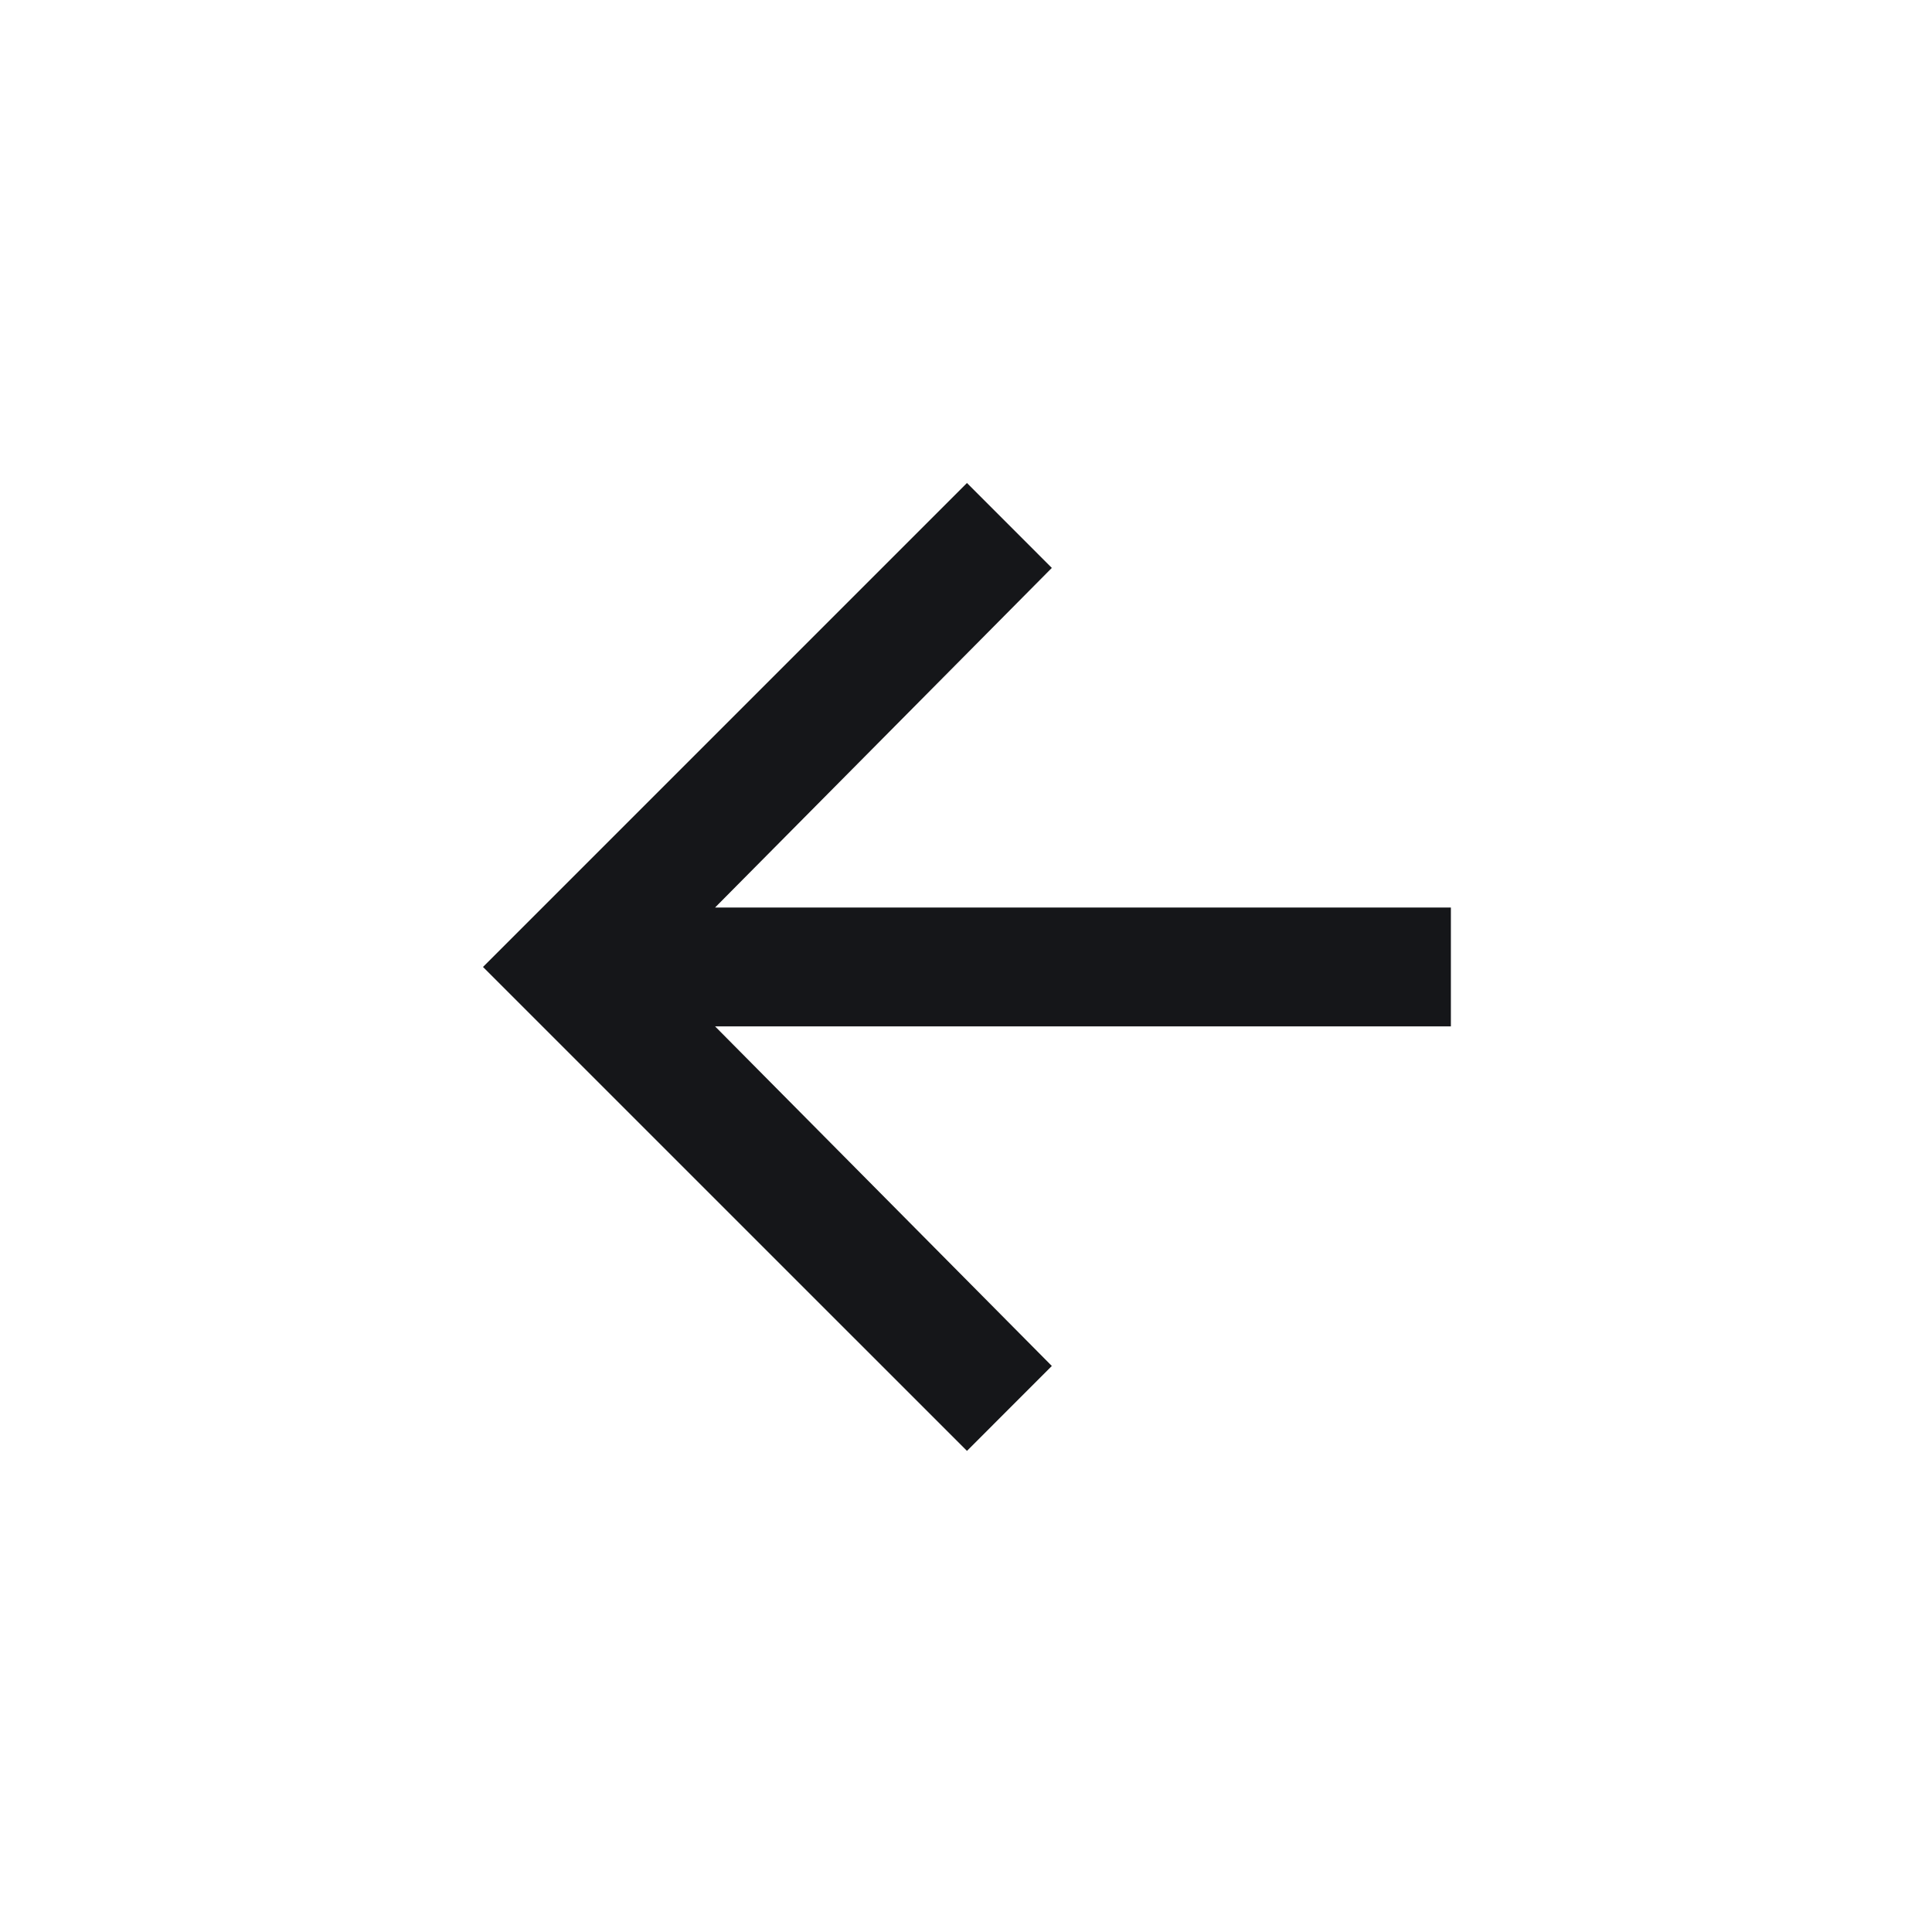 <?xml version="1.0" encoding="UTF-8"?>
<svg version="1.1" viewBox="0 0 40.0 40.0" xmlns="http://www.w3.org/2000/svg" xmlns:xlink="http://www.w3.org/1999/xlink">
  <defs>
    <clipPath id="i0">
      <path d="M1920,0 L1920,6418 L0,6418 L0,0 L1920,0 Z"></path>
    </clipPath>
    <clipPath id="i1">
      <path d="M10.02,0 L11.777,1.758 L4.805,8.789 L20.039,8.789 L20.039,11.25 L4.805,11.25 L11.777,18.281 L10.02,20.039 L0,10.02 L10.02,0 Z"></path>
    </clipPath>
  </defs>
  <g transform="translate(-1536.0 -1329.0)">
    <g clip-path="url(#i0)">
      <g transform="translate(1536.0 1329.0)">
        <g transform="translate(10.0 10.0)">
          <g clip-path="url(#i1)">
            <polygon points="0,0 20.039,0 20.039,20.039 0,20.039 0,0" stroke="none" fill="#151619"></polygon>
          </g>
        </g>
      </g>
    </g>
  </g>
</svg>
